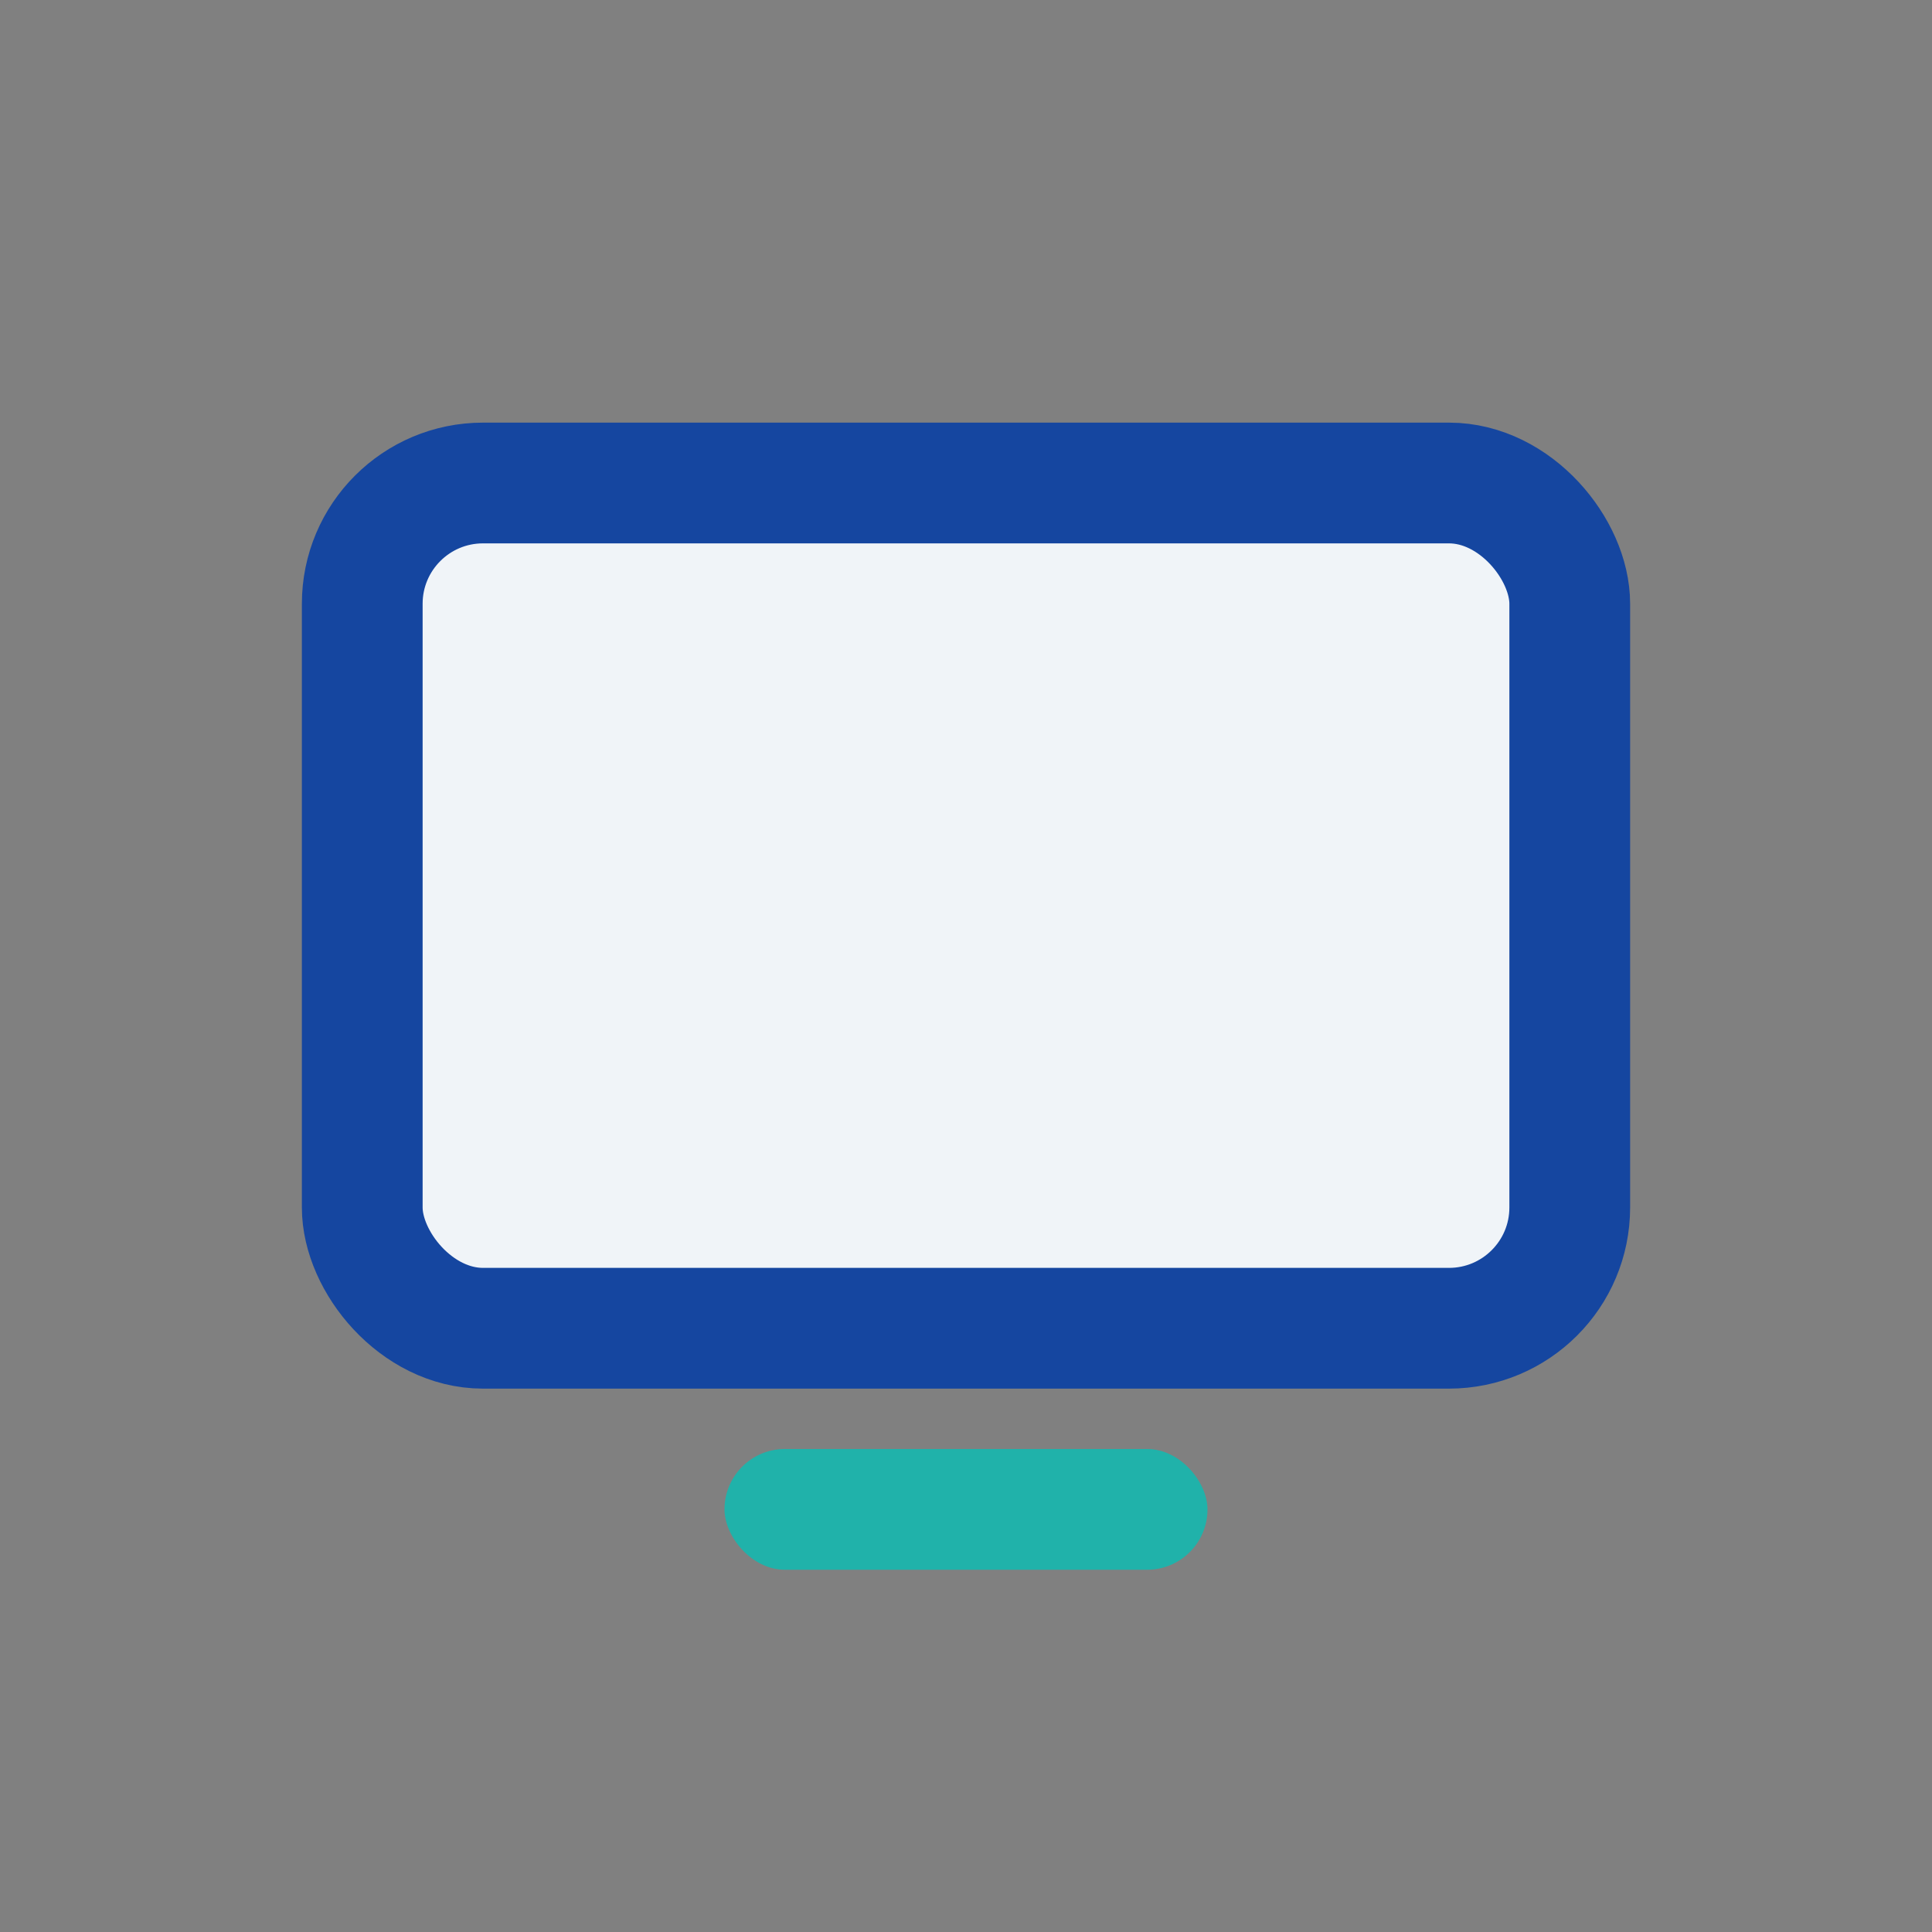 <?xml version="1.0" encoding="UTF-8"?>
<svg xmlns="http://www.w3.org/2000/svg" width="32" height="32" viewBox="0 0 32 32"><rect x="0" y="0" width="32" height="32" fill="#808080" stroke="none"/><rect x="6" y="8" width="20" height="14" rx="2" fill="#F0F4F8" stroke="#1546A0" stroke-width="2"/><rect x="12" y="24" width="8" height="2" rx="1" fill="#20B2AA"/></svg>